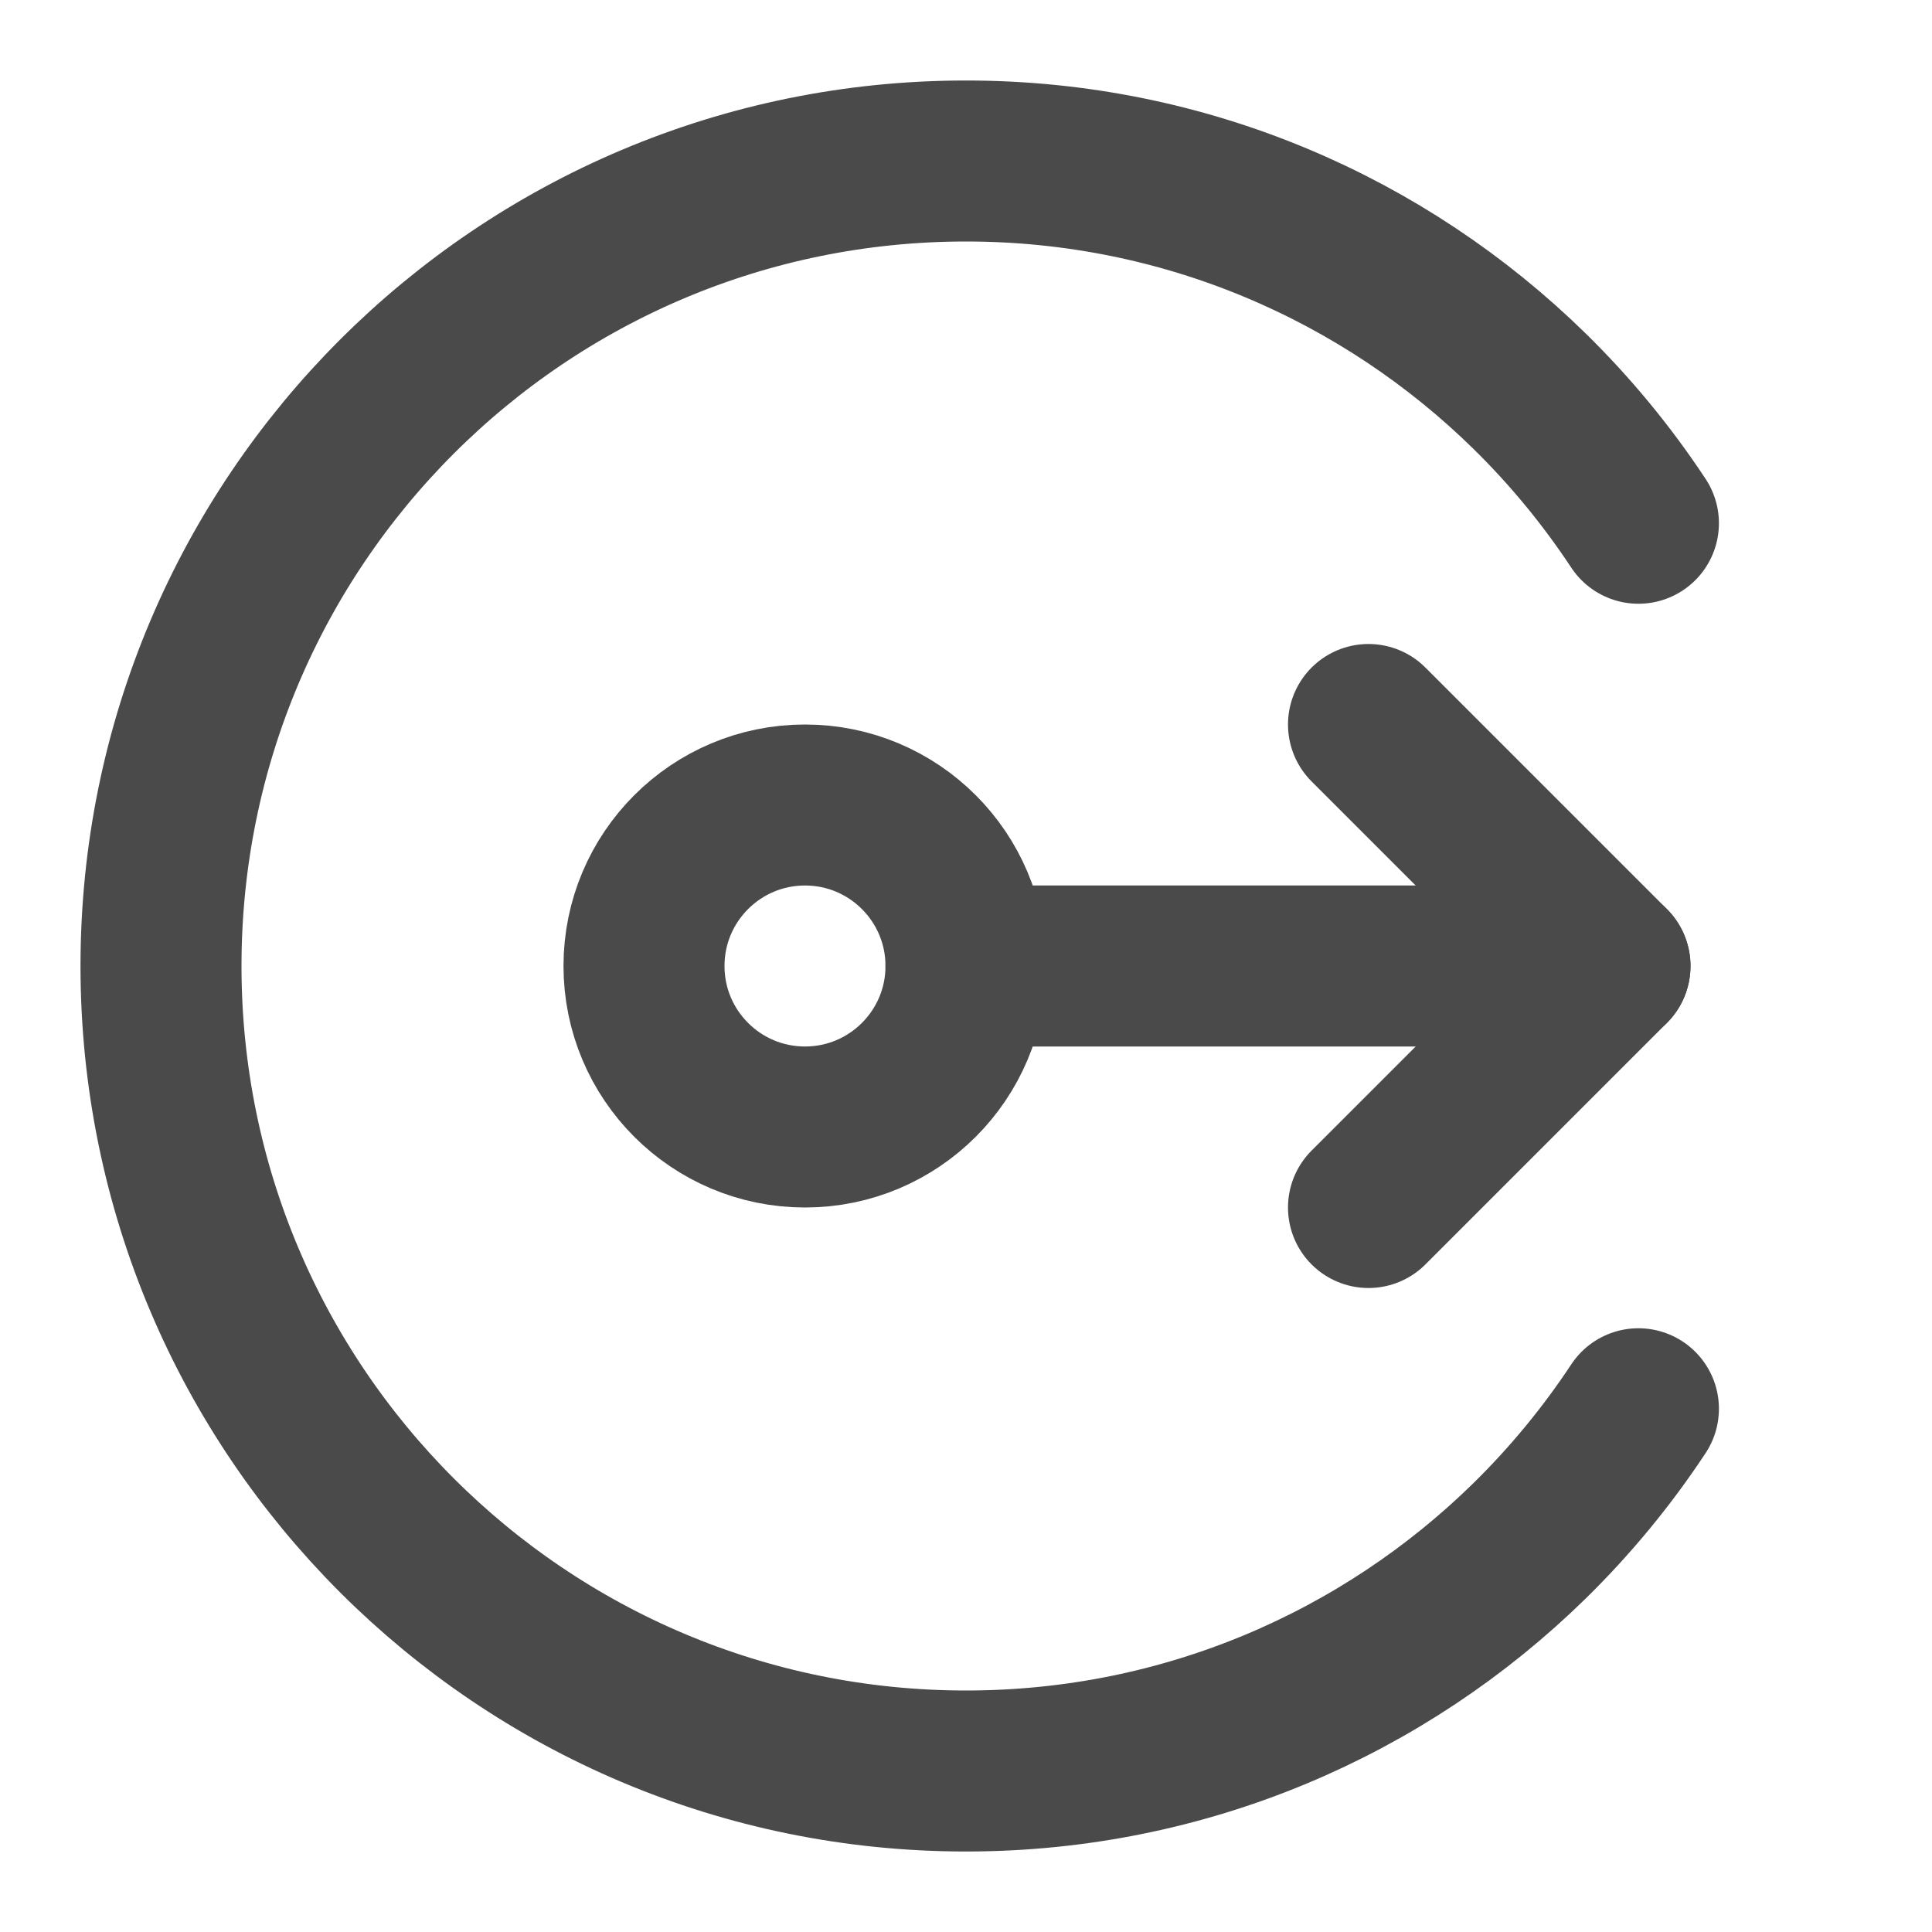 <?xml version="1.0" encoding="UTF-8"?><svg width="24" height="24" viewBox="0 0 48 48" fill="none" xmlns="http://www.w3.org/2000/svg"><path d="M40 24L24 24" stroke="#4a4a4a" stroke-width="4" stroke-linecap="round" stroke-linejoin="round"/><path d="M34 18L40 24L34 30" stroke="#4a4a4a" stroke-width="4" stroke-linecap="round" stroke-linejoin="round"/><circle cx="20" cy="24" r="4" fill="none" stroke="#4a4a4a" stroke-width="4"/><path d="M40.706 13C39.921 11.811 39.013 10.71 38 9.717C34.392 6.181 29.451 4 24 4C12.954 4 4 12.954 4 24C4 35.046 12.954 44 24 44C29.451 44 34.392 41.819 38 38.283C39.013 37.289 39.921 36.189 40.706 35" stroke="#4a4a4a" stroke-width="4" stroke-linecap="round"/></svg>